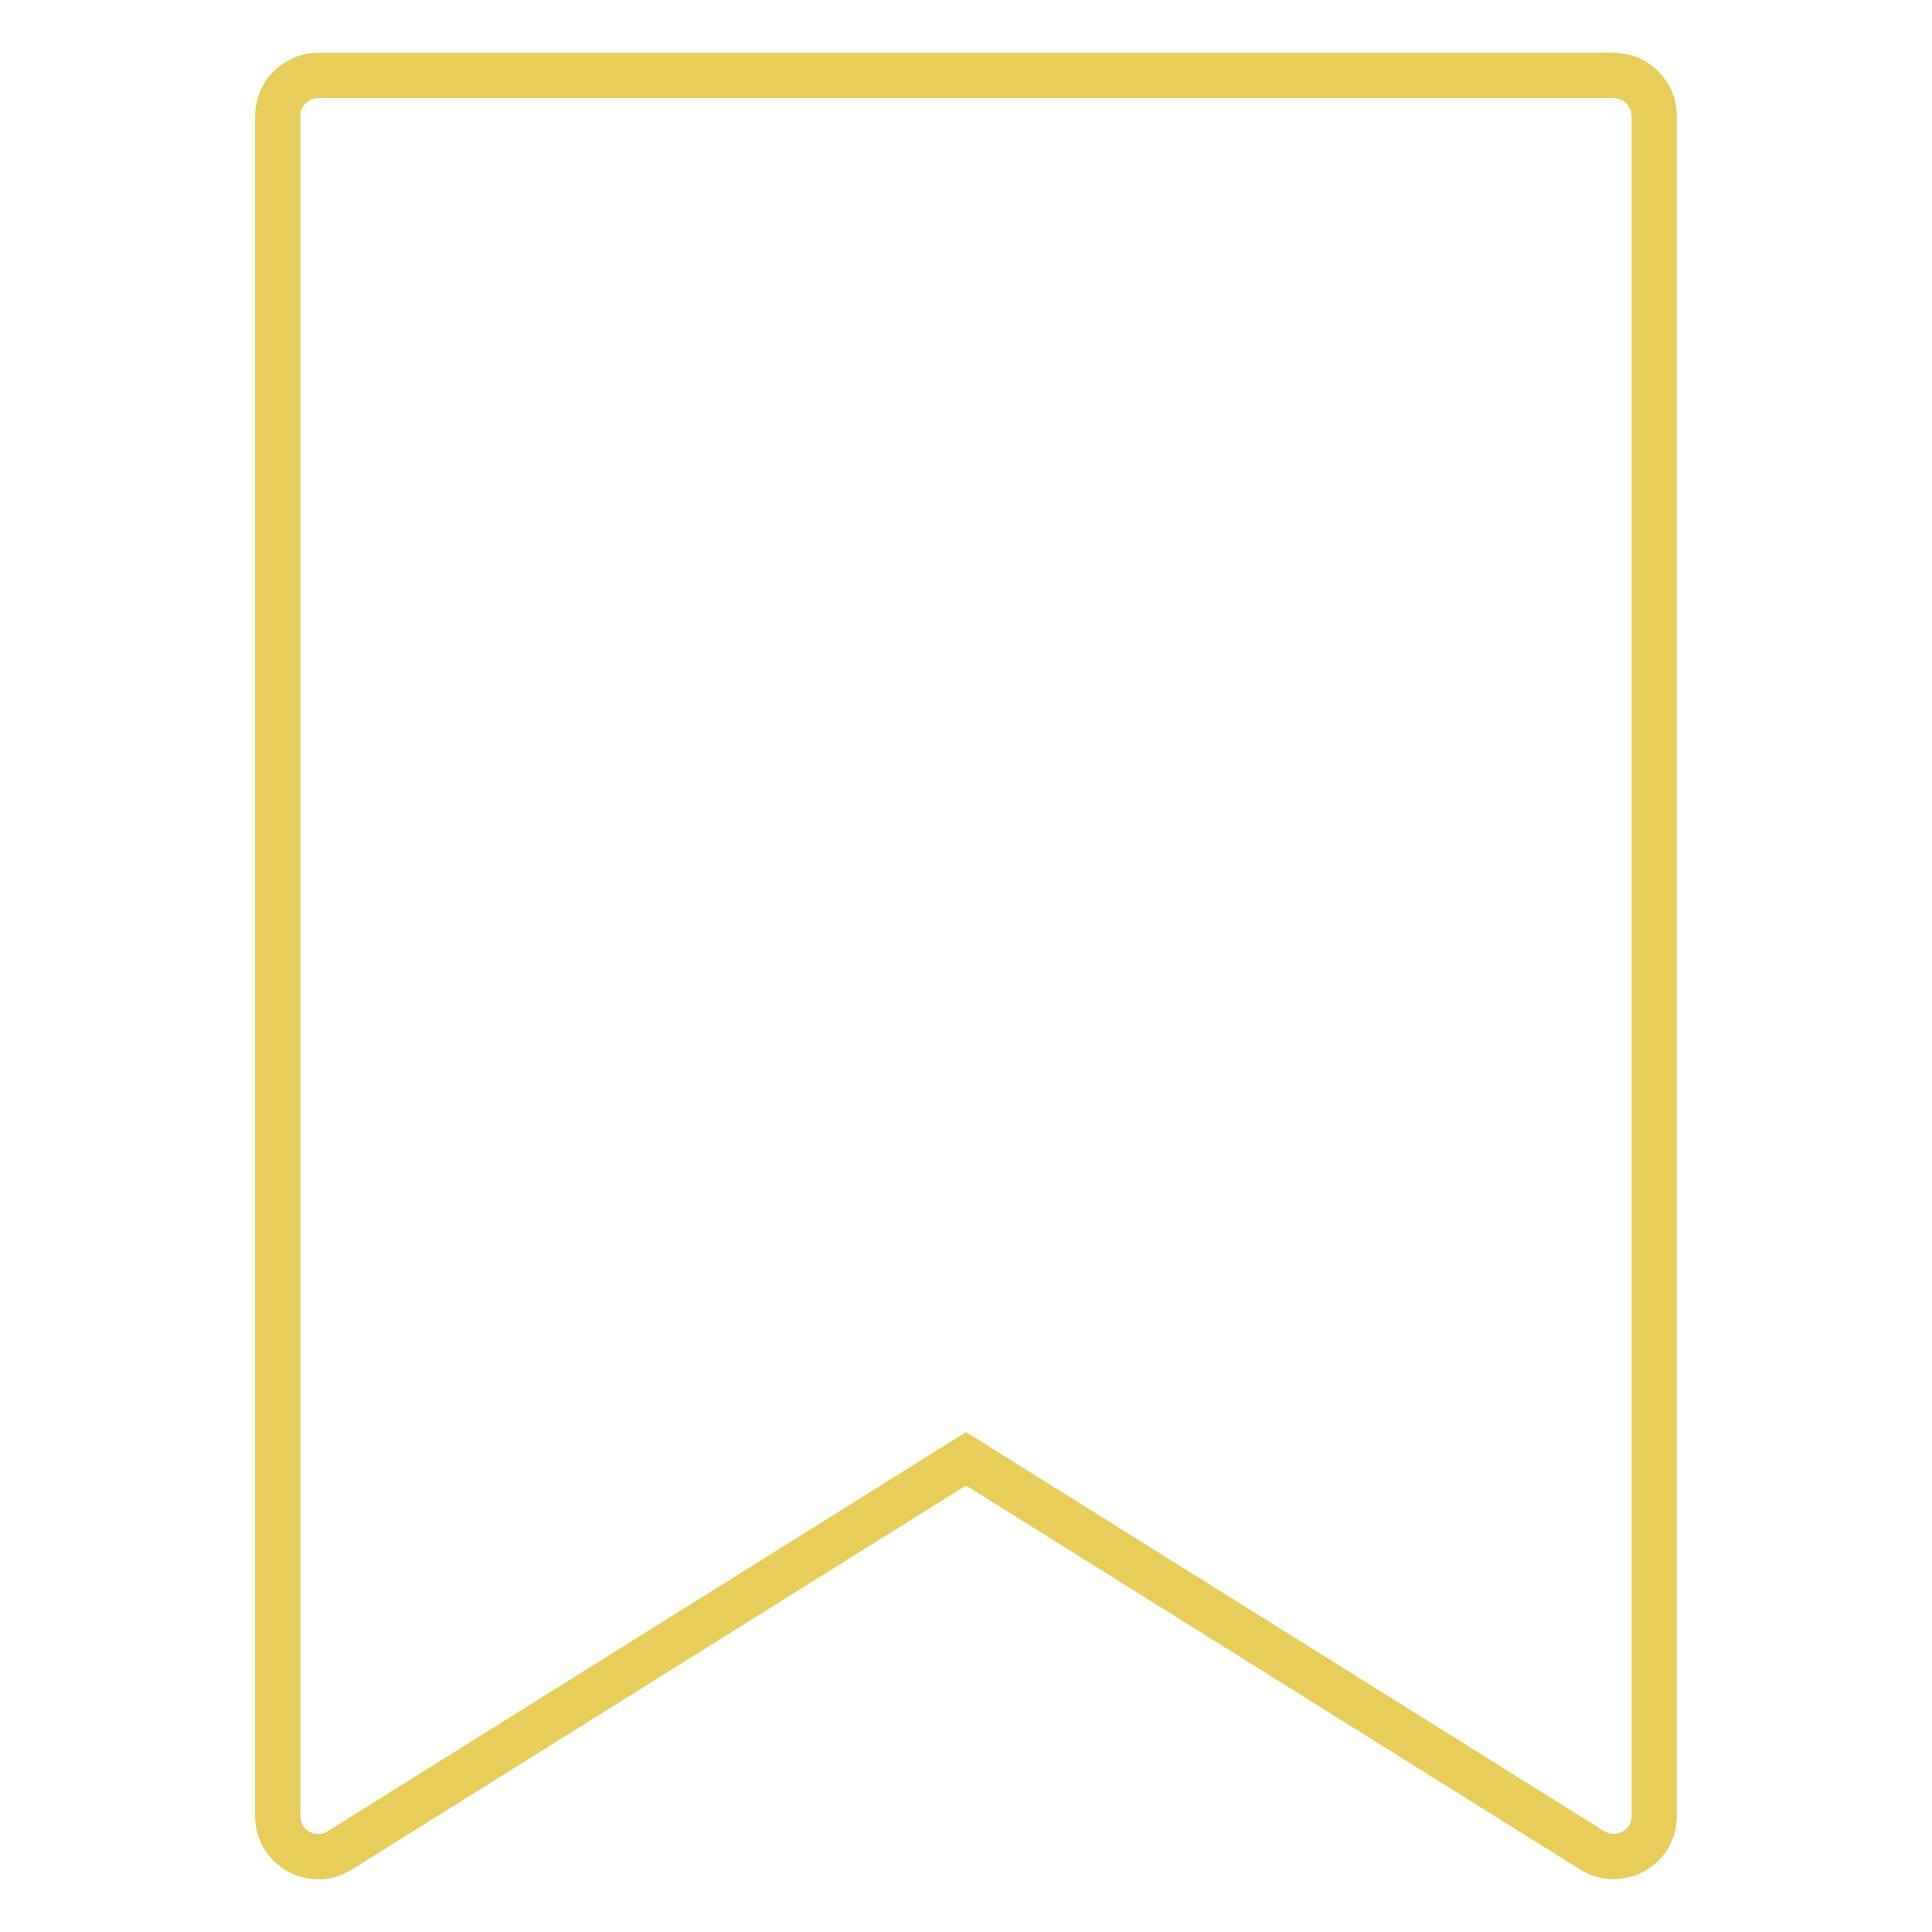 <?xml version="1.0" encoding="utf-8"?>
<!-- Svg Vector Icons : http://www.onlinewebfonts.com/icon -->
<!DOCTYPE svg PUBLIC "-//W3C//DTD SVG 1.1//EN" "http://www.w3.org/Graphics/SVG/1.1/DTD/svg11.dtd">
<svg version="1.1" xmlns="http://www.w3.org/2000/svg" xmlns:xlink="http://www.w3.org/1999/xlink" x="0px" y="0px" viewBox="0 0 256 256" enable-background="new 0 0 256 256" xml:space="preserve">
<g> <path stroke-width="6" fill-opacity="0" stroke="#e7cd5a"  d="M213.8,246c-1,0-2-0.3-2.8-0.8l-83-51.9l-83,51.9c-2.5,1.6-5.8,0.8-7.4-1.7c-0.5-0.9-0.8-1.9-0.8-2.9V15.4 c0-3,2.4-5.4,5.4-5.4h171.6c3,0,5.4,2.4,5.4,5.4v225.3C219.2,243.6,216.8,246,213.8,246L213.8,246z"/></g>
</svg>